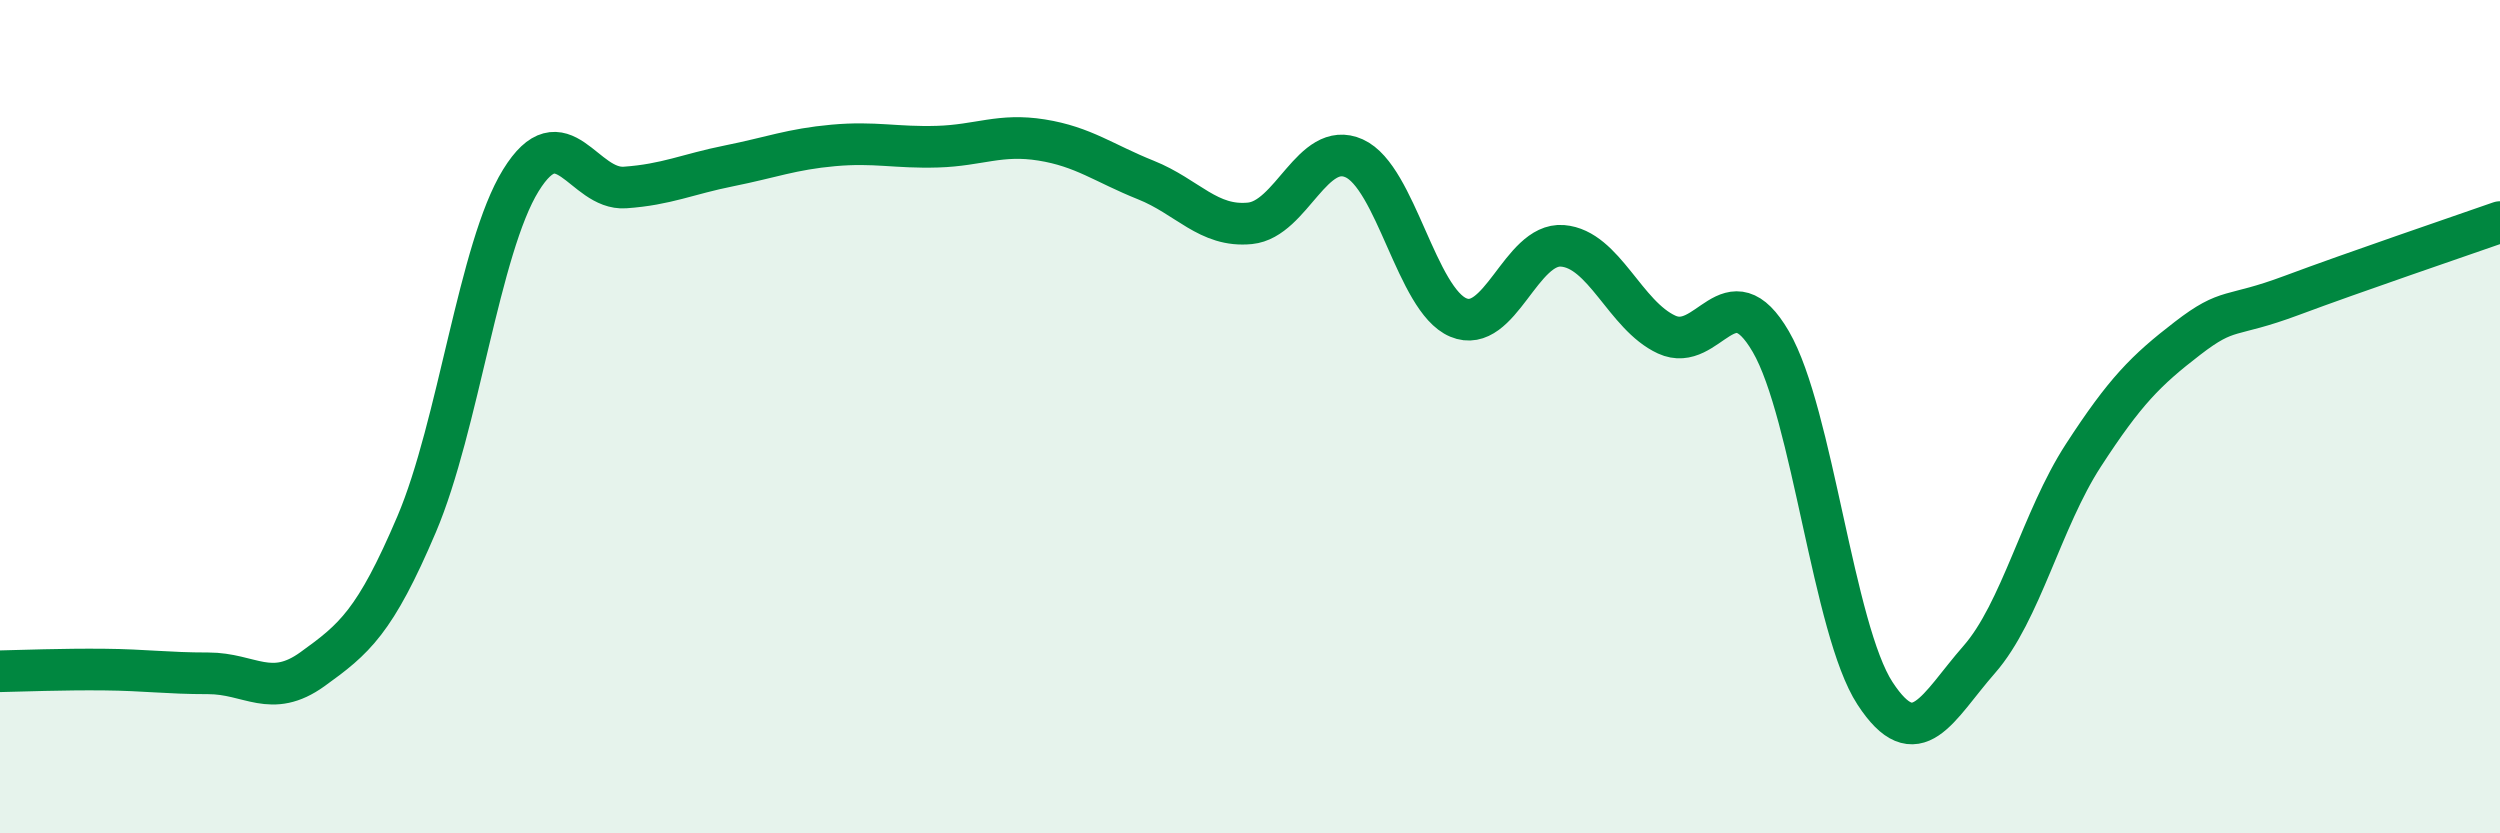 
    <svg width="60" height="20" viewBox="0 0 60 20" xmlns="http://www.w3.org/2000/svg">
      <path
        d="M 0,16.11 C 0.5,16.1 1.5,16.06 2.5,16.07 C 3.5,16.08 4,16.16 5,16.16 C 6,16.16 6.5,16.78 7.5,16.06 C 8.5,15.34 9,14.93 10,12.58 C 11,10.23 11.5,5.95 12.5,4.33 C 13.5,2.71 14,4.57 15,4.5 C 16,4.43 16.5,4.18 17.5,3.98 C 18.5,3.78 19,3.58 20,3.49 C 21,3.4 21.5,3.55 22.5,3.52 C 23.5,3.49 24,3.2 25,3.36 C 26,3.52 26.5,3.92 27.5,4.32 C 28.5,4.72 29,5.46 30,5.36 C 31,5.26 31.5,3.35 32.5,3.8 C 33.5,4.25 34,7.2 35,7.62 C 36,8.04 36.5,5.82 37.5,5.9 C 38.5,5.98 39,7.57 40,8.03 C 41,8.49 41.5,6.48 42.5,8.2 C 43.5,9.92 44,15.11 45,16.64 C 46,18.17 46.5,16.97 47.5,15.83 C 48.5,14.69 49,12.47 50,10.93 C 51,9.39 51.5,8.89 52.5,8.12 C 53.5,7.35 53.5,7.65 55,7.09 C 56.5,6.53 59,5.68 60,5.33L60 20L0 20Z"
        fill="#008740"
        opacity="0.1"
        stroke-linecap="round"
        stroke-linejoin="round"
      />
      <path
        d="M 0,16.11 C 0.5,16.1 1.5,16.06 2.5,16.07 C 3.5,16.08 4,16.16 5,16.16 C 6,16.16 6.5,16.78 7.5,16.06 C 8.5,15.34 9,14.93 10,12.58 C 11,10.23 11.5,5.95 12.5,4.33 C 13.5,2.71 14,4.57 15,4.5 C 16,4.43 16.5,4.18 17.5,3.98 C 18.5,3.78 19,3.58 20,3.49 C 21,3.4 21.5,3.55 22.5,3.52 C 23.5,3.49 24,3.2 25,3.36 C 26,3.52 26.5,3.92 27.5,4.32 C 28.5,4.72 29,5.46 30,5.36 C 31,5.26 31.5,3.35 32.5,3.8 C 33.5,4.25 34,7.2 35,7.62 C 36,8.04 36.5,5.82 37.5,5.9 C 38.5,5.98 39,7.57 40,8.03 C 41,8.49 41.5,6.48 42.5,8.2 C 43.5,9.92 44,15.11 45,16.64 C 46,18.17 46.5,16.97 47.5,15.83 C 48.5,14.69 49,12.47 50,10.93 C 51,9.39 51.5,8.89 52.5,8.12 C 53.5,7.35 53.5,7.65 55,7.09 C 56.5,6.53 59,5.68 60,5.33"
        stroke="#008740"
        stroke-width="1"
        fill="none"
        stroke-linecap="round"
        stroke-linejoin="round"
      />
    </svg>
  